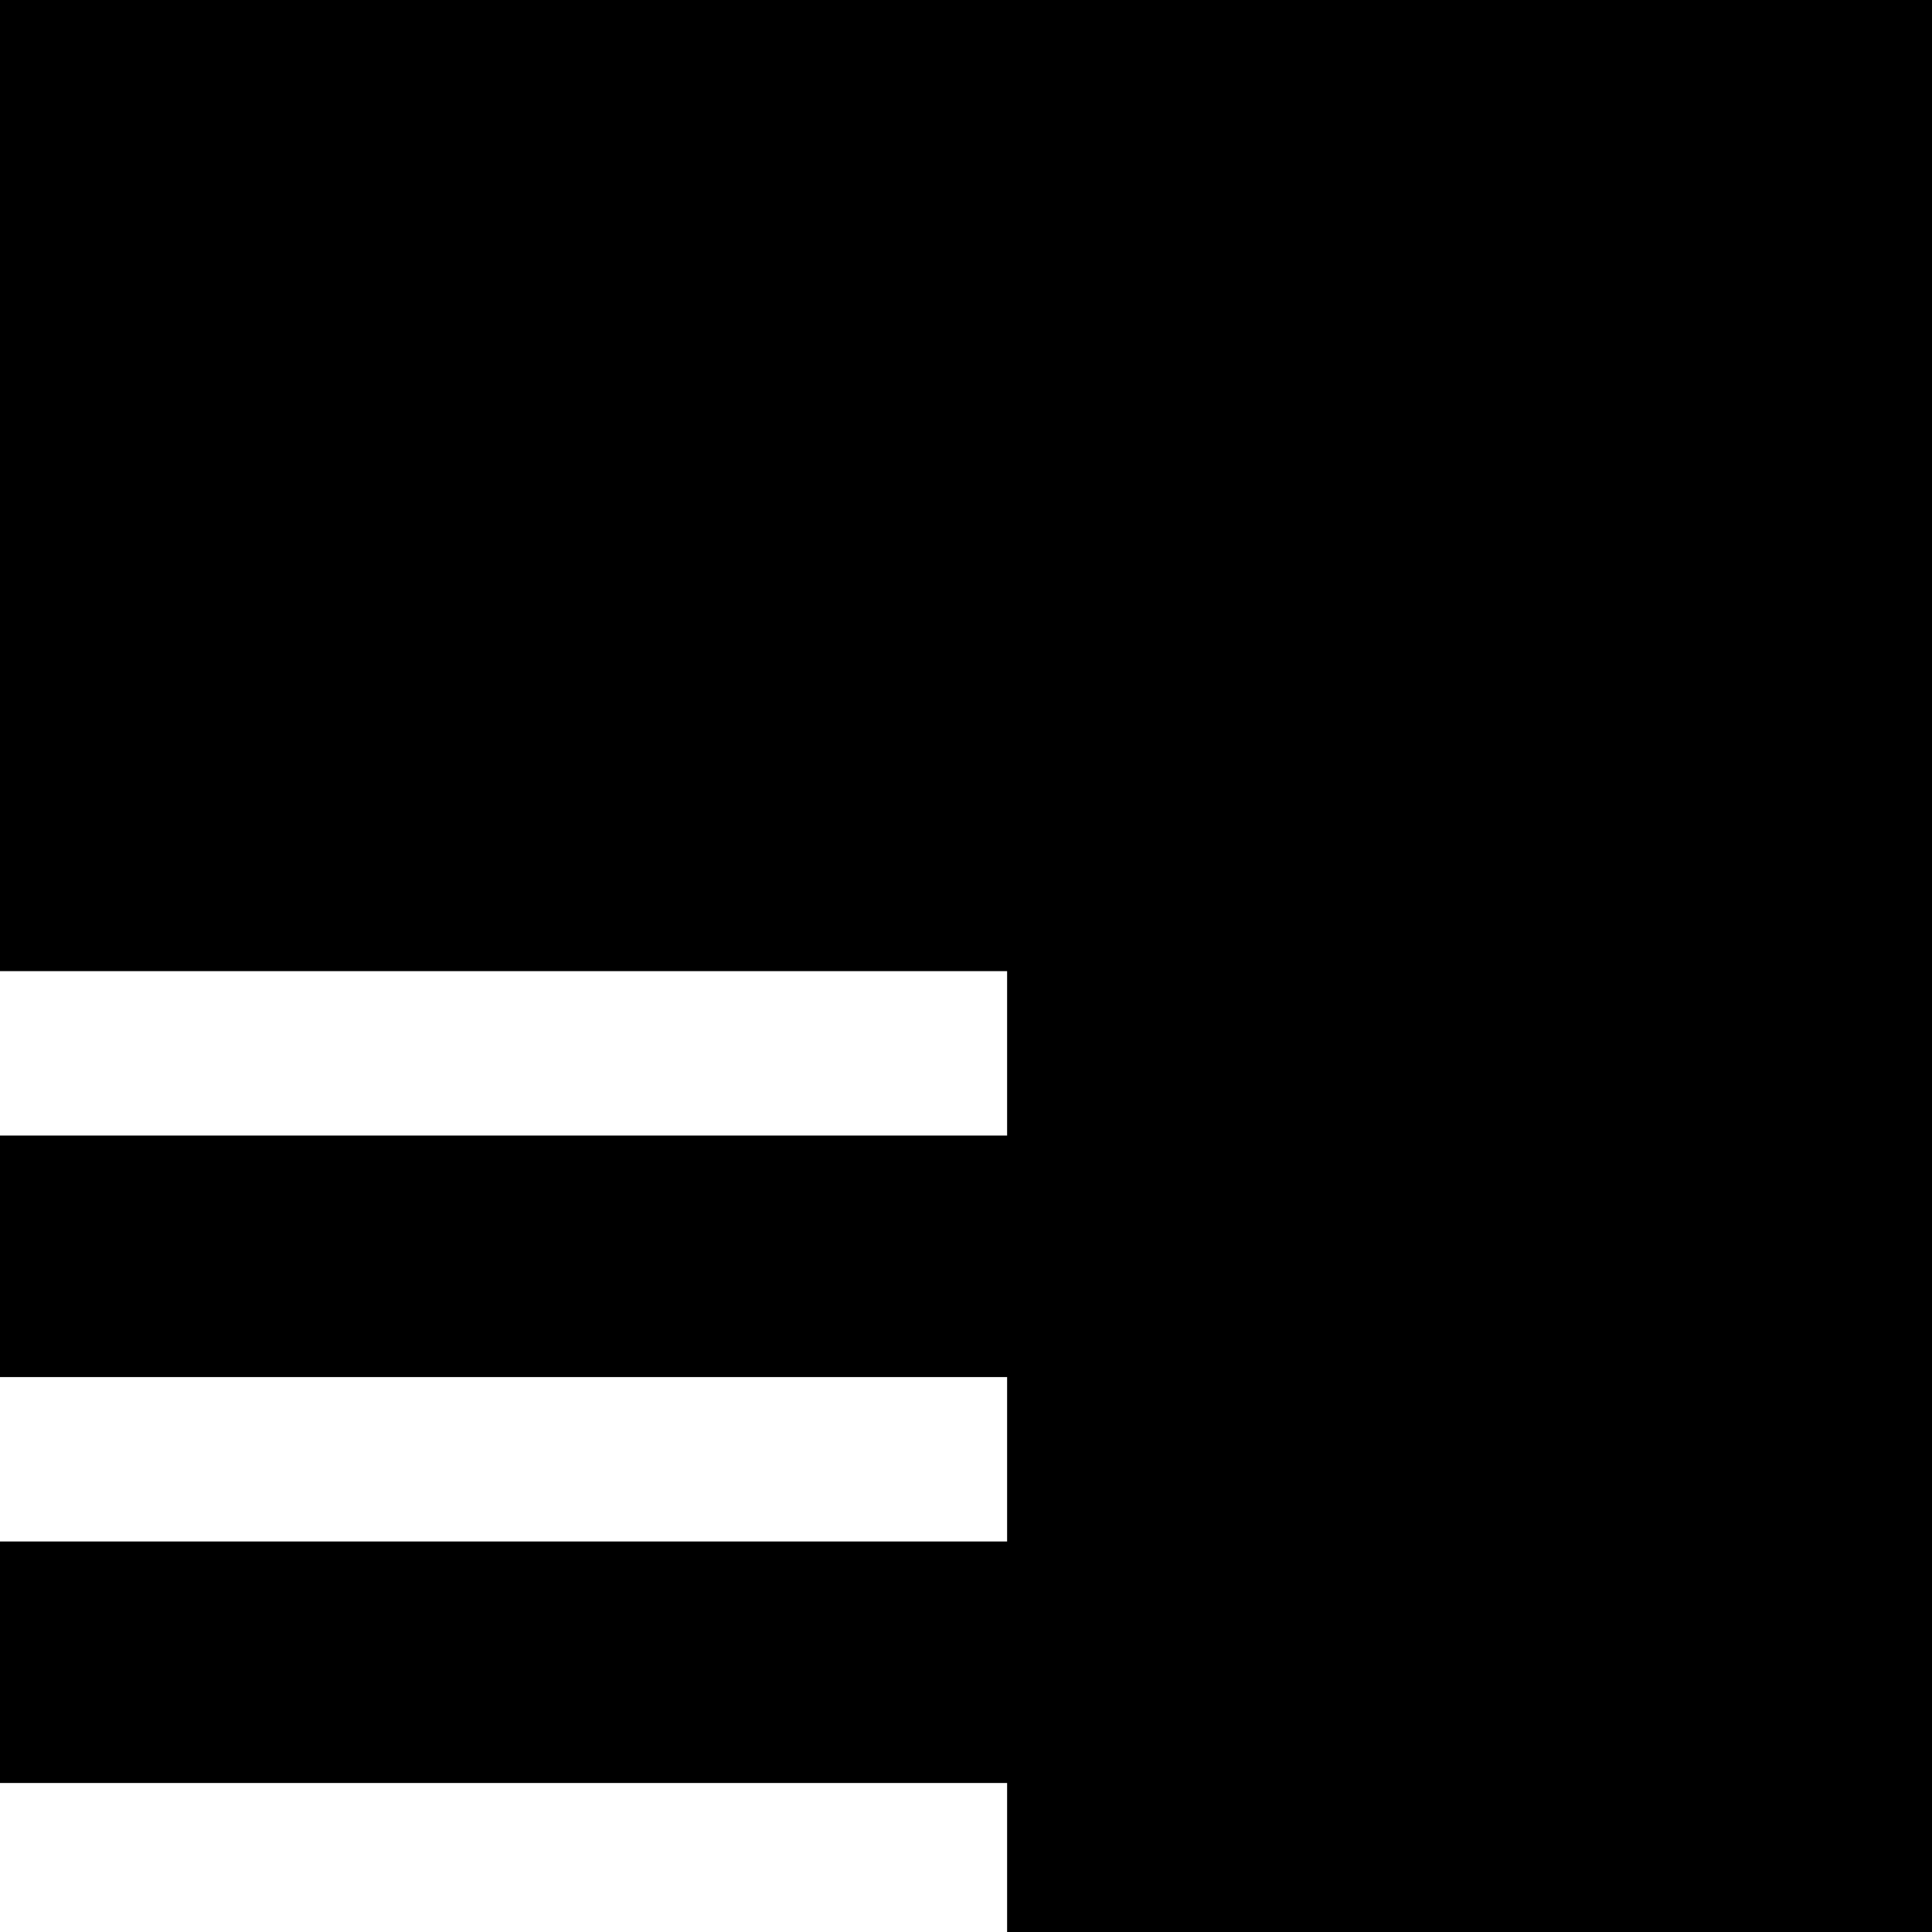 <?xml version="1.0" standalone="no"?>
<!DOCTYPE svg PUBLIC "-//W3C//DTD SVG 20010904//EN"
 "http://www.w3.org/TR/2001/REC-SVG-20010904/DTD/svg10.dtd">
<svg version="1.0" xmlns="http://www.w3.org/2000/svg"
 width="376pt" height="376pt" viewBox="0 0 376 376"
 preserveAspectRatio="xMidYMid meet">
<g transform="translate(0,376) scale(0.1,-0.1)"
fill="#000000" stroke="none">
<path d="M0 2815 l0 -945 980 0 980 0 0 -160 0 -160 -980 0 -980 0 0 -235 0
-235 980 0 980 0 0 -160 0 -160 -980 0 -980 0 0 -235 0 -235 980 0 980 0 0
-145 0 -145 900 0 900 0 0 1880 0 1880 -1880 0 -1880 0 0 -945z"/>
</g>
</svg>
